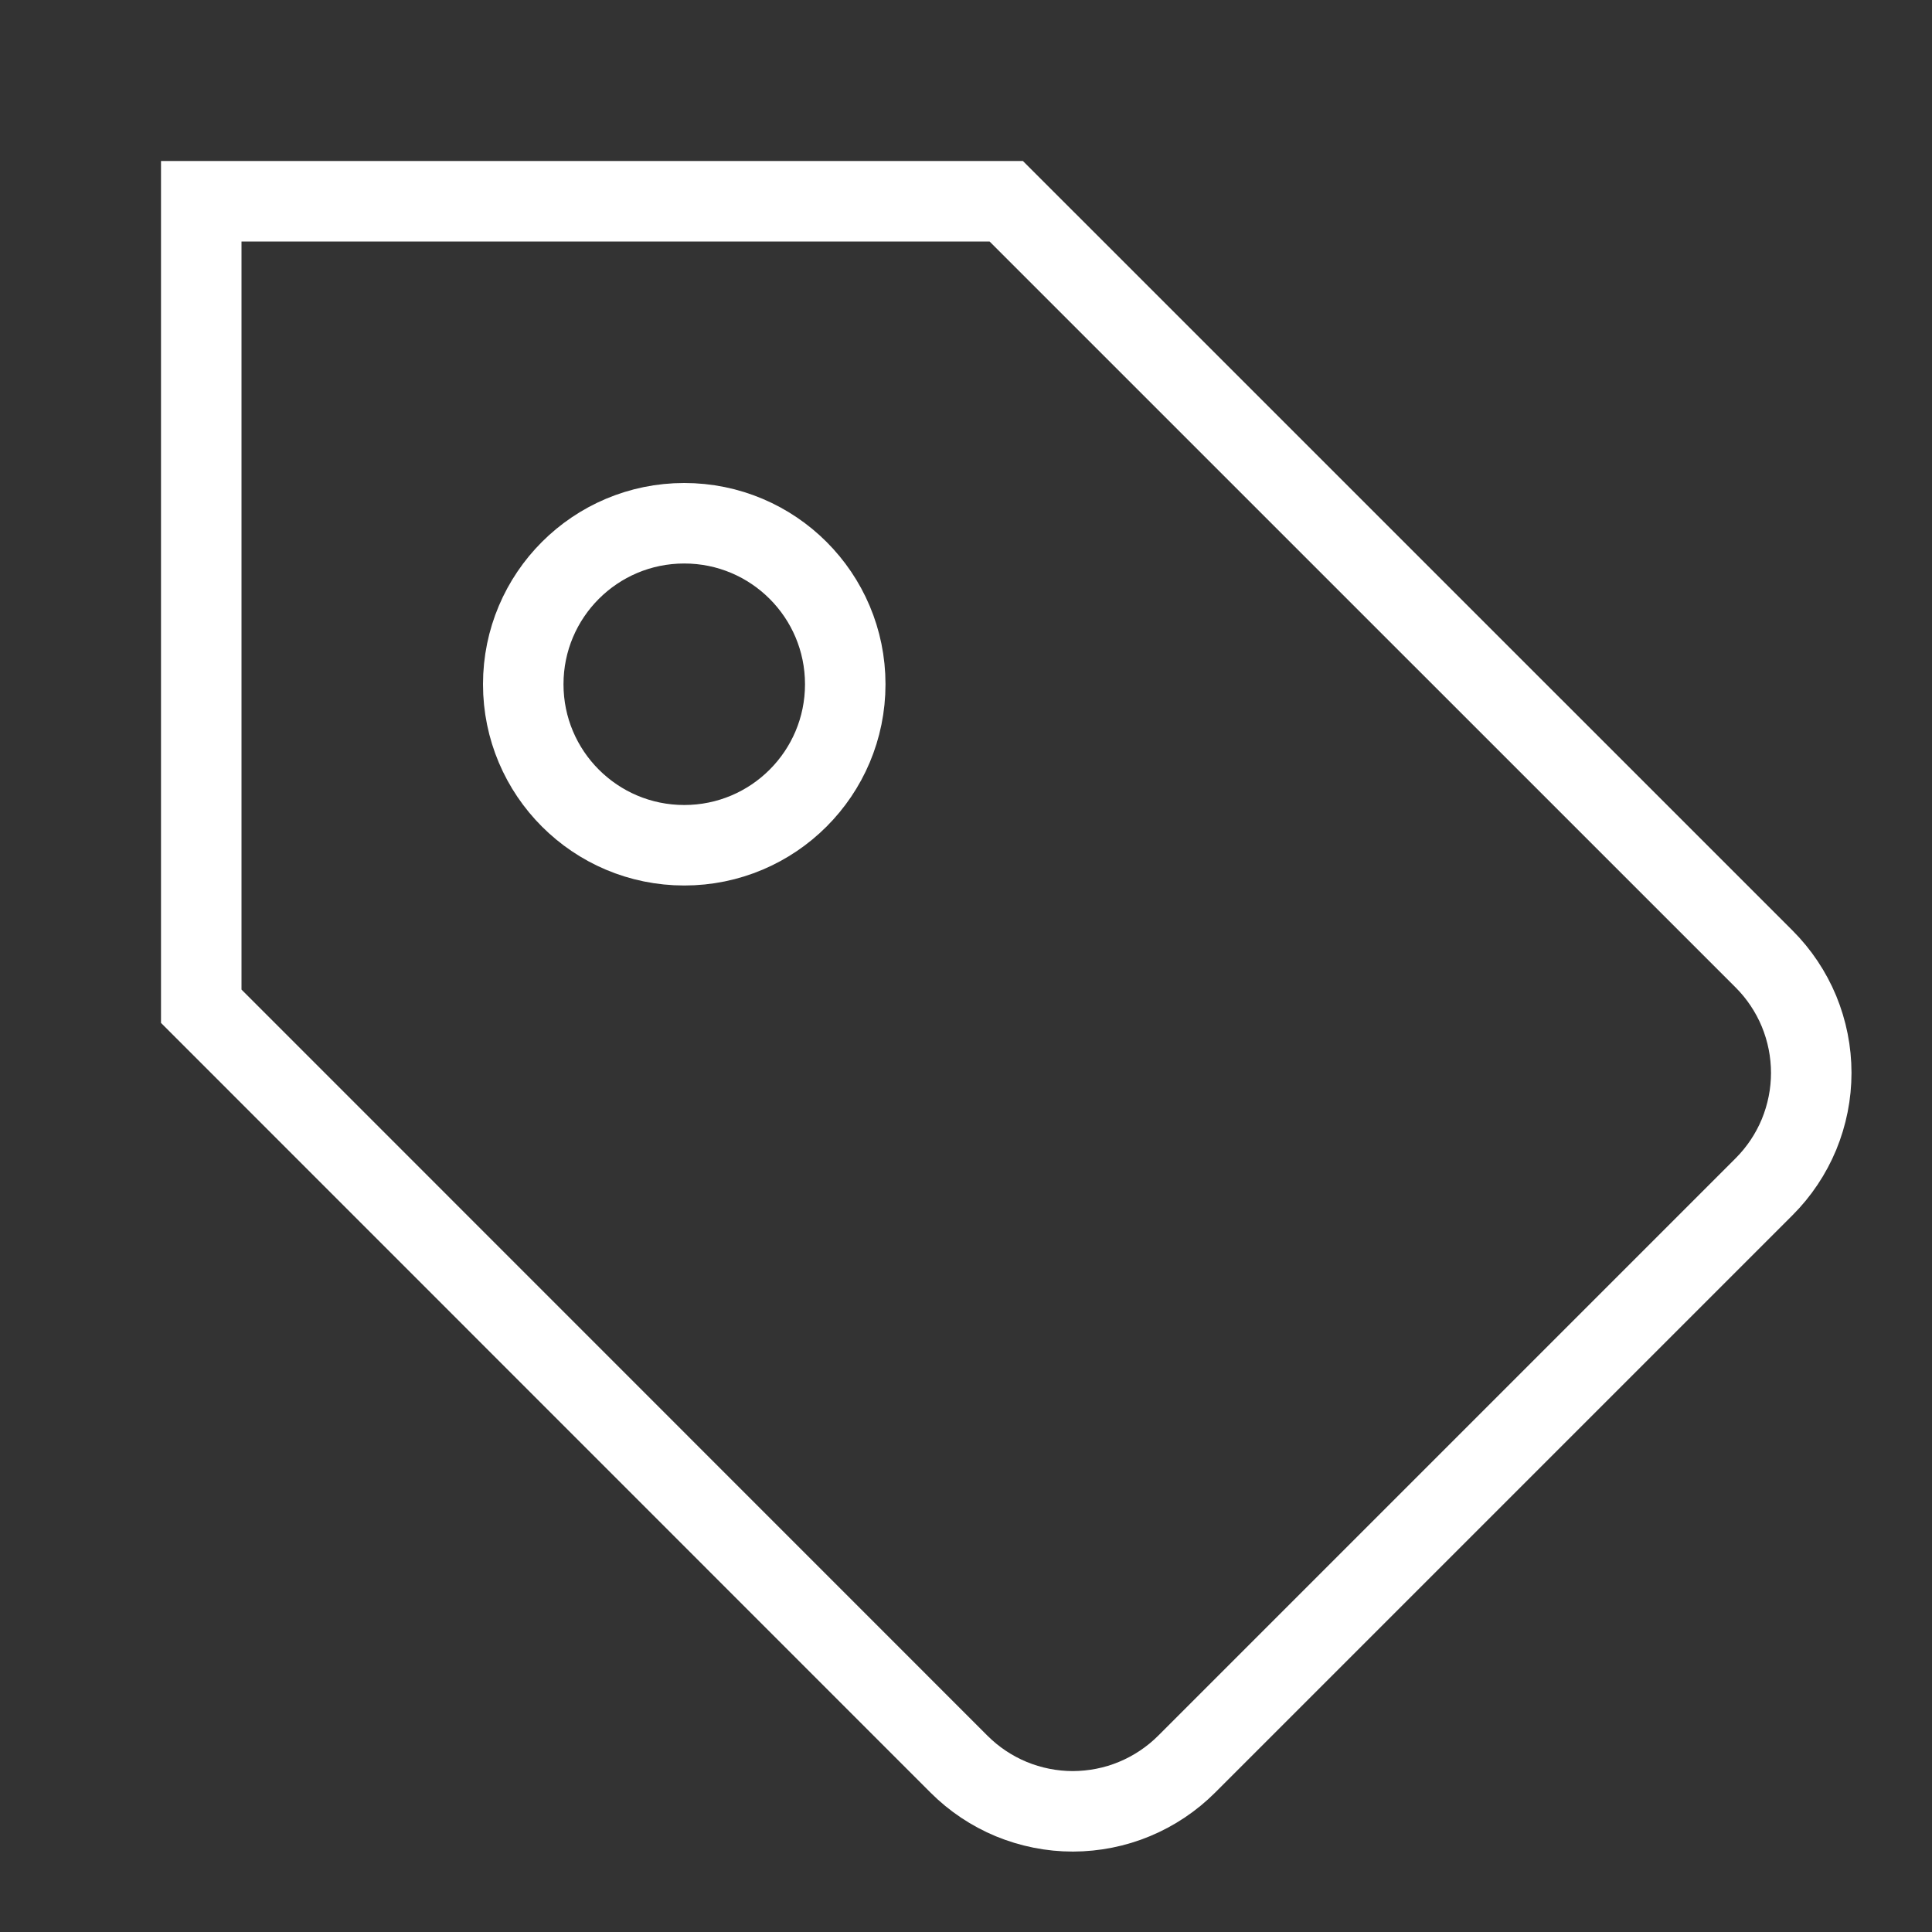 <svg width="24" height="24" viewBox="0 0 24 24" fill="none" xmlns="http://www.w3.org/2000/svg">
    <rect x="0" y="0" width="24" height="24" fill="#333333" stroke="none"/>
    <path d="M14.742 21.914L21.914 14.742C22.1 14.556 22.247 14.336 22.348 14.093C22.448 13.85 22.5 13.59 22.5 13.328C22.5 13.065 22.448 12.805 22.348 12.562C22.247 12.319 22.1 12.099 21.914 11.913L12.5 2.5H2.5V12.5L11.913 21.915C12.099 22.101 12.319 22.248 12.562 22.349C12.805 22.449 13.065 22.501 13.328 22.501C13.59 22.5 13.851 22.449 14.093 22.348C14.336 22.247 14.556 22.1 14.742 21.914V21.914Z" stroke="white" stroke-miterlimit="10" stroke-linecap="square"/>
    <path d="M8.5 10.5C9.605 10.5 10.5 9.605 10.5 8.5C10.5 7.395 9.605 6.5 8.5 6.5C7.395 6.5 6.5 7.395 6.5 8.5C6.5 9.605 7.395 10.5 8.5 10.5Z" stroke="white" stroke-miterlimit="10" stroke-linecap="square"/>
</svg>